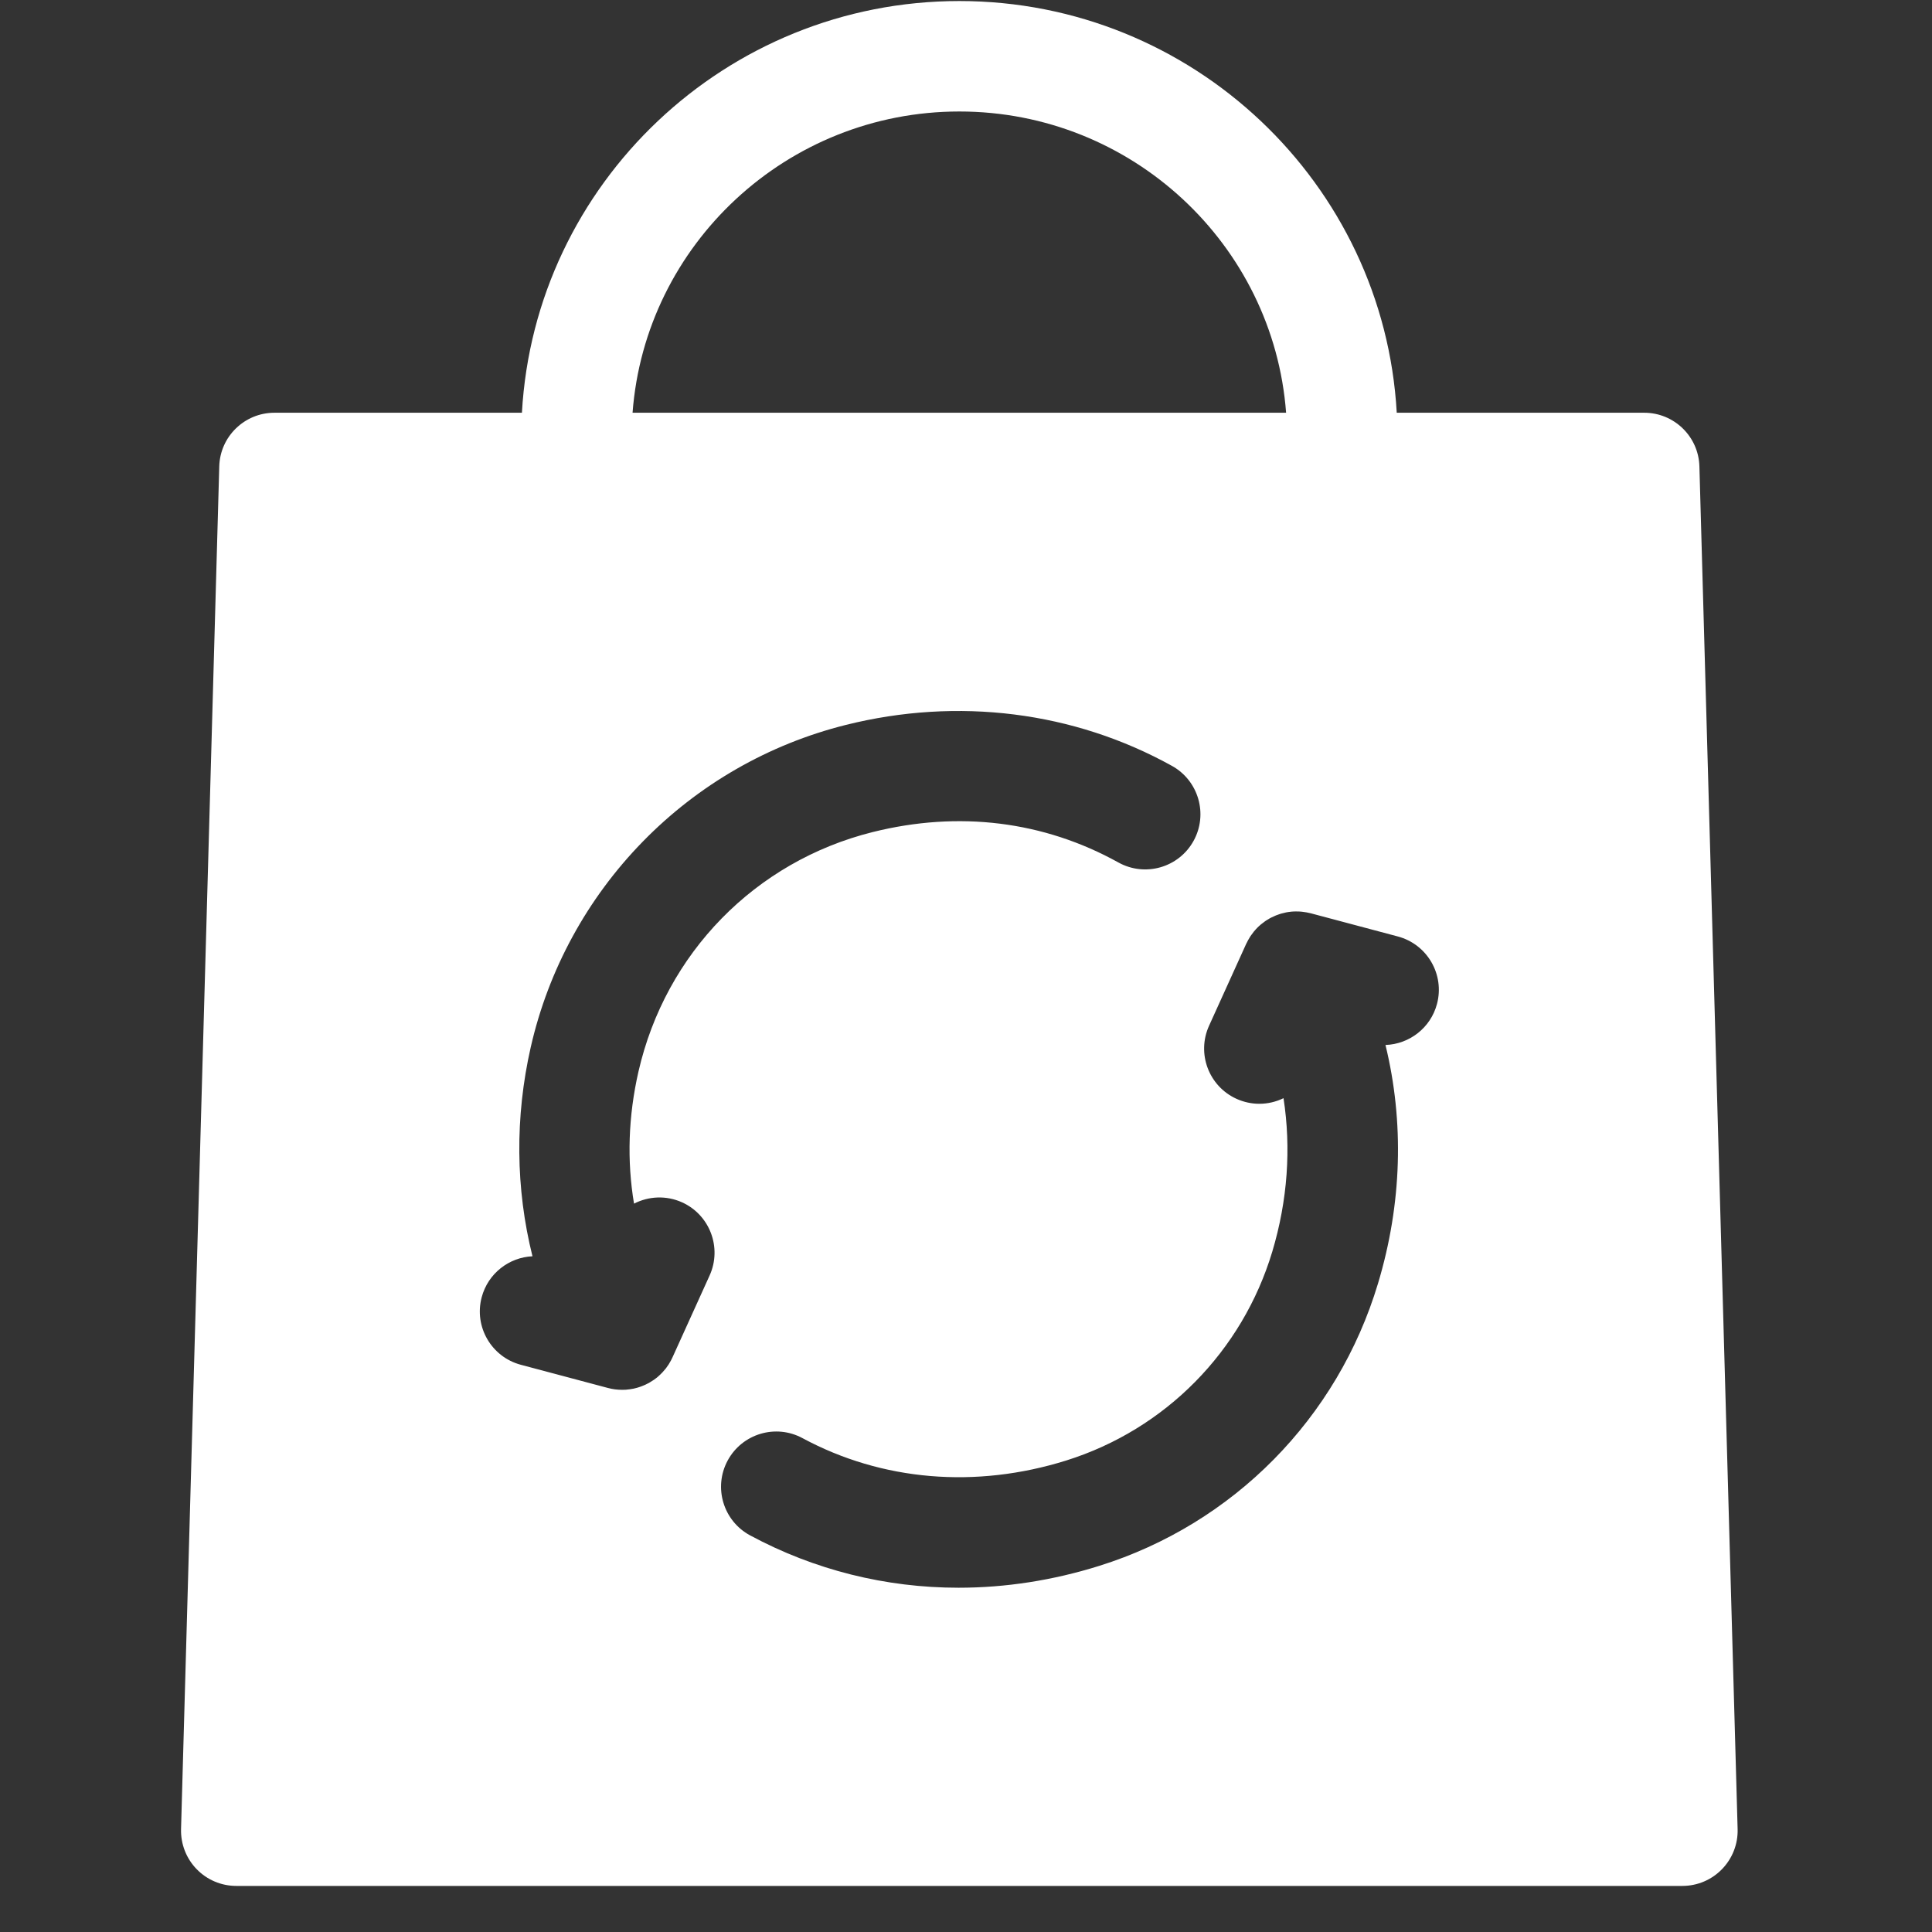 <svg width="41" height="41" viewBox="0 0 41 41" fill="none" xmlns="http://www.w3.org/2000/svg">
<rect x="0" y="0" width="41" height="41" fill="#333333" stroke="none"/>
<g clip-path="url(#clip0_4001_7)">
<path d="M36.064 9.898C36.047 9.264 35.527 8.759 34.893 8.759H29.641C29.37 3.896 25.31 0.022 20.359 0.022C15.407 0.022 11.347 3.896 11.076 8.759H5.824C5.19 8.759 4.67 9.264 4.653 9.898L3.842 38.817C3.834 39.134 3.953 39.44 4.174 39.667C4.394 39.894 4.697 40.022 5.014 40.022H35.703C36.02 40.022 36.323 39.894 36.543 39.667C36.764 39.44 36.884 39.134 36.875 38.817L36.064 9.898ZM20.359 2.366C24.017 2.366 27.025 5.189 27.293 8.759H13.424C13.692 5.189 16.7 2.366 20.359 2.366ZM15.059 27.068L14.271 28.806C14.266 28.817 14.261 28.826 14.256 28.836C14.251 28.846 14.246 28.856 14.241 28.867C14.228 28.891 14.214 28.915 14.2 28.938C14.196 28.944 14.193 28.95 14.19 28.955C14.171 28.984 14.152 29.011 14.132 29.038C14.125 29.045 14.119 29.053 14.113 29.06C14.097 29.08 14.08 29.099 14.063 29.118C14.056 29.125 14.049 29.133 14.041 29.141C14.017 29.165 13.993 29.189 13.967 29.211L13.967 29.212C13.94 29.235 13.912 29.256 13.883 29.277C13.876 29.282 13.869 29.286 13.862 29.291C13.835 29.309 13.807 29.326 13.779 29.343C13.777 29.344 13.774 29.346 13.772 29.347C13.771 29.348 13.77 29.348 13.769 29.349C13.757 29.355 13.744 29.361 13.732 29.367C13.72 29.373 13.708 29.38 13.697 29.385C13.686 29.39 13.675 29.395 13.664 29.399C13.65 29.405 13.636 29.411 13.622 29.416C13.612 29.42 13.603 29.424 13.593 29.427C13.577 29.433 13.561 29.438 13.545 29.443C13.536 29.445 13.527 29.448 13.518 29.451C13.501 29.456 13.484 29.46 13.467 29.464C13.458 29.466 13.45 29.468 13.441 29.47C13.423 29.473 13.405 29.476 13.387 29.479C13.379 29.481 13.371 29.482 13.362 29.483C13.344 29.486 13.325 29.488 13.306 29.489C13.298 29.49 13.29 29.491 13.283 29.492C13.257 29.493 13.232 29.494 13.206 29.494C13.205 29.494 13.204 29.494 13.204 29.494C13.104 29.494 13.002 29.482 12.902 29.455L11.054 28.963C10.428 28.797 10.056 28.155 10.222 27.53C10.357 27.023 10.803 26.683 11.3 26.66C10.942 25.228 10.925 23.708 11.264 22.219C11.639 20.575 12.461 19.068 13.641 17.86C14.823 16.649 16.314 15.793 17.95 15.384C20.33 14.789 22.788 15.098 24.872 16.254C25.437 16.568 25.642 17.282 25.328 17.847C25.014 18.413 24.3 18.617 23.734 18.303C22.15 17.424 20.346 17.201 18.519 17.658C16.027 18.281 14.123 20.229 13.549 22.741C13.332 23.692 13.303 24.636 13.455 25.543C13.762 25.385 14.136 25.363 14.476 25.516C15.065 25.784 15.326 26.479 15.059 27.068ZM30.495 21.306C30.359 21.817 29.905 22.159 29.402 22.176C29.8 23.807 29.753 25.543 29.244 27.235C28.385 30.098 26.173 32.339 23.328 33.23C22.339 33.54 21.334 33.694 20.343 33.694C18.798 33.694 17.287 33.32 15.918 32.583C15.348 32.276 15.135 31.565 15.442 30.995C15.749 30.426 16.46 30.212 17.029 30.519C18.716 31.428 20.704 31.596 22.627 30.994C24.729 30.335 26.364 28.678 27 26.561C27.326 25.473 27.402 24.365 27.238 23.305C27.079 23.383 26.903 23.424 26.725 23.424C26.563 23.424 26.398 23.39 26.241 23.319C25.652 23.052 25.391 22.358 25.658 21.768L26.446 20.03C26.451 20.019 26.457 20.01 26.462 20C26.469 19.985 26.476 19.97 26.484 19.956C26.494 19.938 26.504 19.92 26.515 19.903C26.523 19.889 26.531 19.875 26.54 19.862C26.552 19.844 26.565 19.828 26.578 19.811C26.586 19.799 26.595 19.786 26.605 19.774C26.62 19.756 26.636 19.739 26.651 19.721C26.66 19.712 26.668 19.702 26.677 19.693C26.729 19.64 26.786 19.593 26.846 19.551C26.853 19.546 26.861 19.541 26.868 19.536C26.892 19.521 26.917 19.505 26.942 19.491C26.946 19.489 26.95 19.487 26.953 19.485C26.96 19.481 26.966 19.479 26.972 19.475C26.996 19.463 27.019 19.452 27.043 19.442C27.055 19.436 27.067 19.431 27.079 19.426C27.101 19.417 27.123 19.409 27.146 19.402C27.159 19.398 27.172 19.393 27.185 19.389C27.208 19.382 27.232 19.377 27.255 19.372C27.267 19.369 27.279 19.366 27.292 19.363C27.323 19.357 27.355 19.352 27.387 19.349C27.391 19.348 27.395 19.348 27.398 19.347C27.435 19.344 27.472 19.342 27.509 19.342C27.516 19.342 27.522 19.342 27.528 19.343C27.558 19.343 27.588 19.344 27.618 19.347C27.629 19.348 27.639 19.349 27.65 19.351C27.675 19.354 27.701 19.357 27.726 19.362C27.739 19.364 27.752 19.367 27.764 19.37C27.781 19.374 27.798 19.377 27.815 19.381L29.663 19.873C30.289 20.039 30.661 20.681 30.495 21.306Z" fill="white"/>
</g>
<defs>
<clipPath id="clip0_4001_7">
<rect width="40" height="40" fill="white" transform="translate(0.326 0.022)"/>
</clipPath>
</defs>
</svg>
